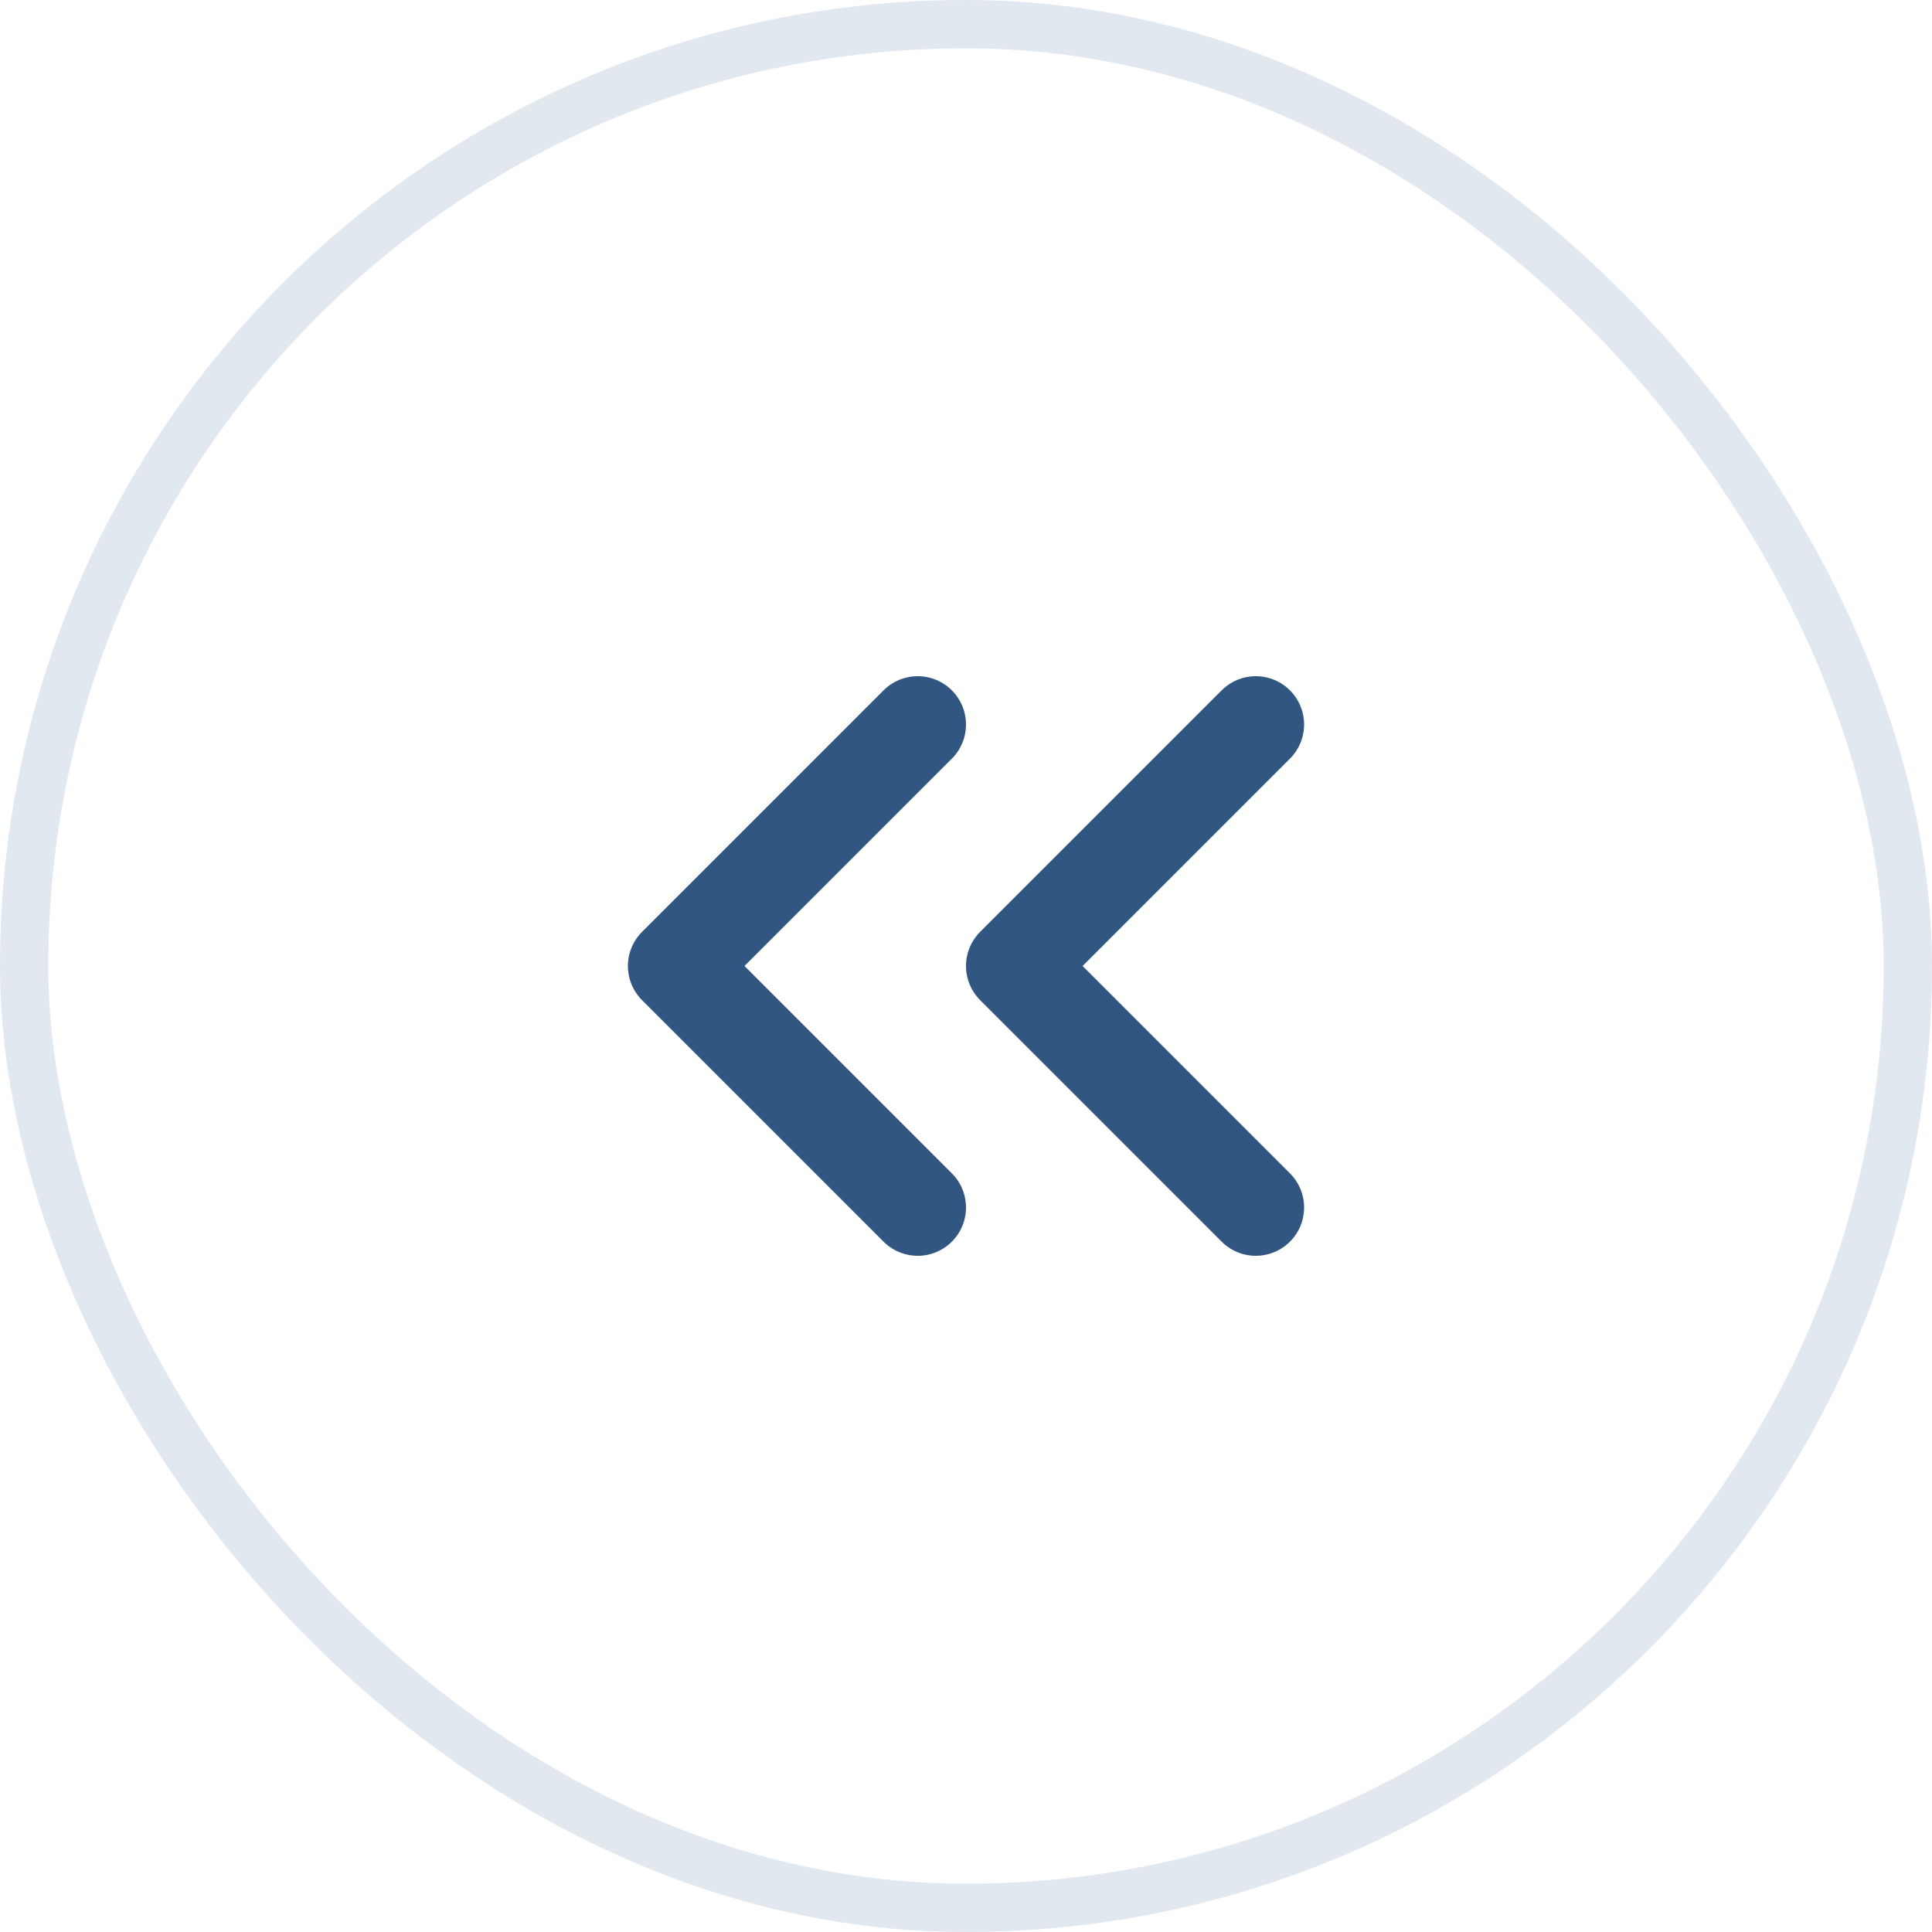 <svg width="40" height="40" viewBox="0 0 40 40" fill="none" xmlns="http://www.w3.org/2000/svg">
<rect x="0.5" y="0.5" width="39" height="39" rx="19.5" stroke="#E2E8F0"/>
<path d="M26 25L21 20L26 15M19 25L14 20L19 15" stroke="#315682" stroke-width="2" stroke-linecap="round" stroke-linejoin="round"/>
</svg>
